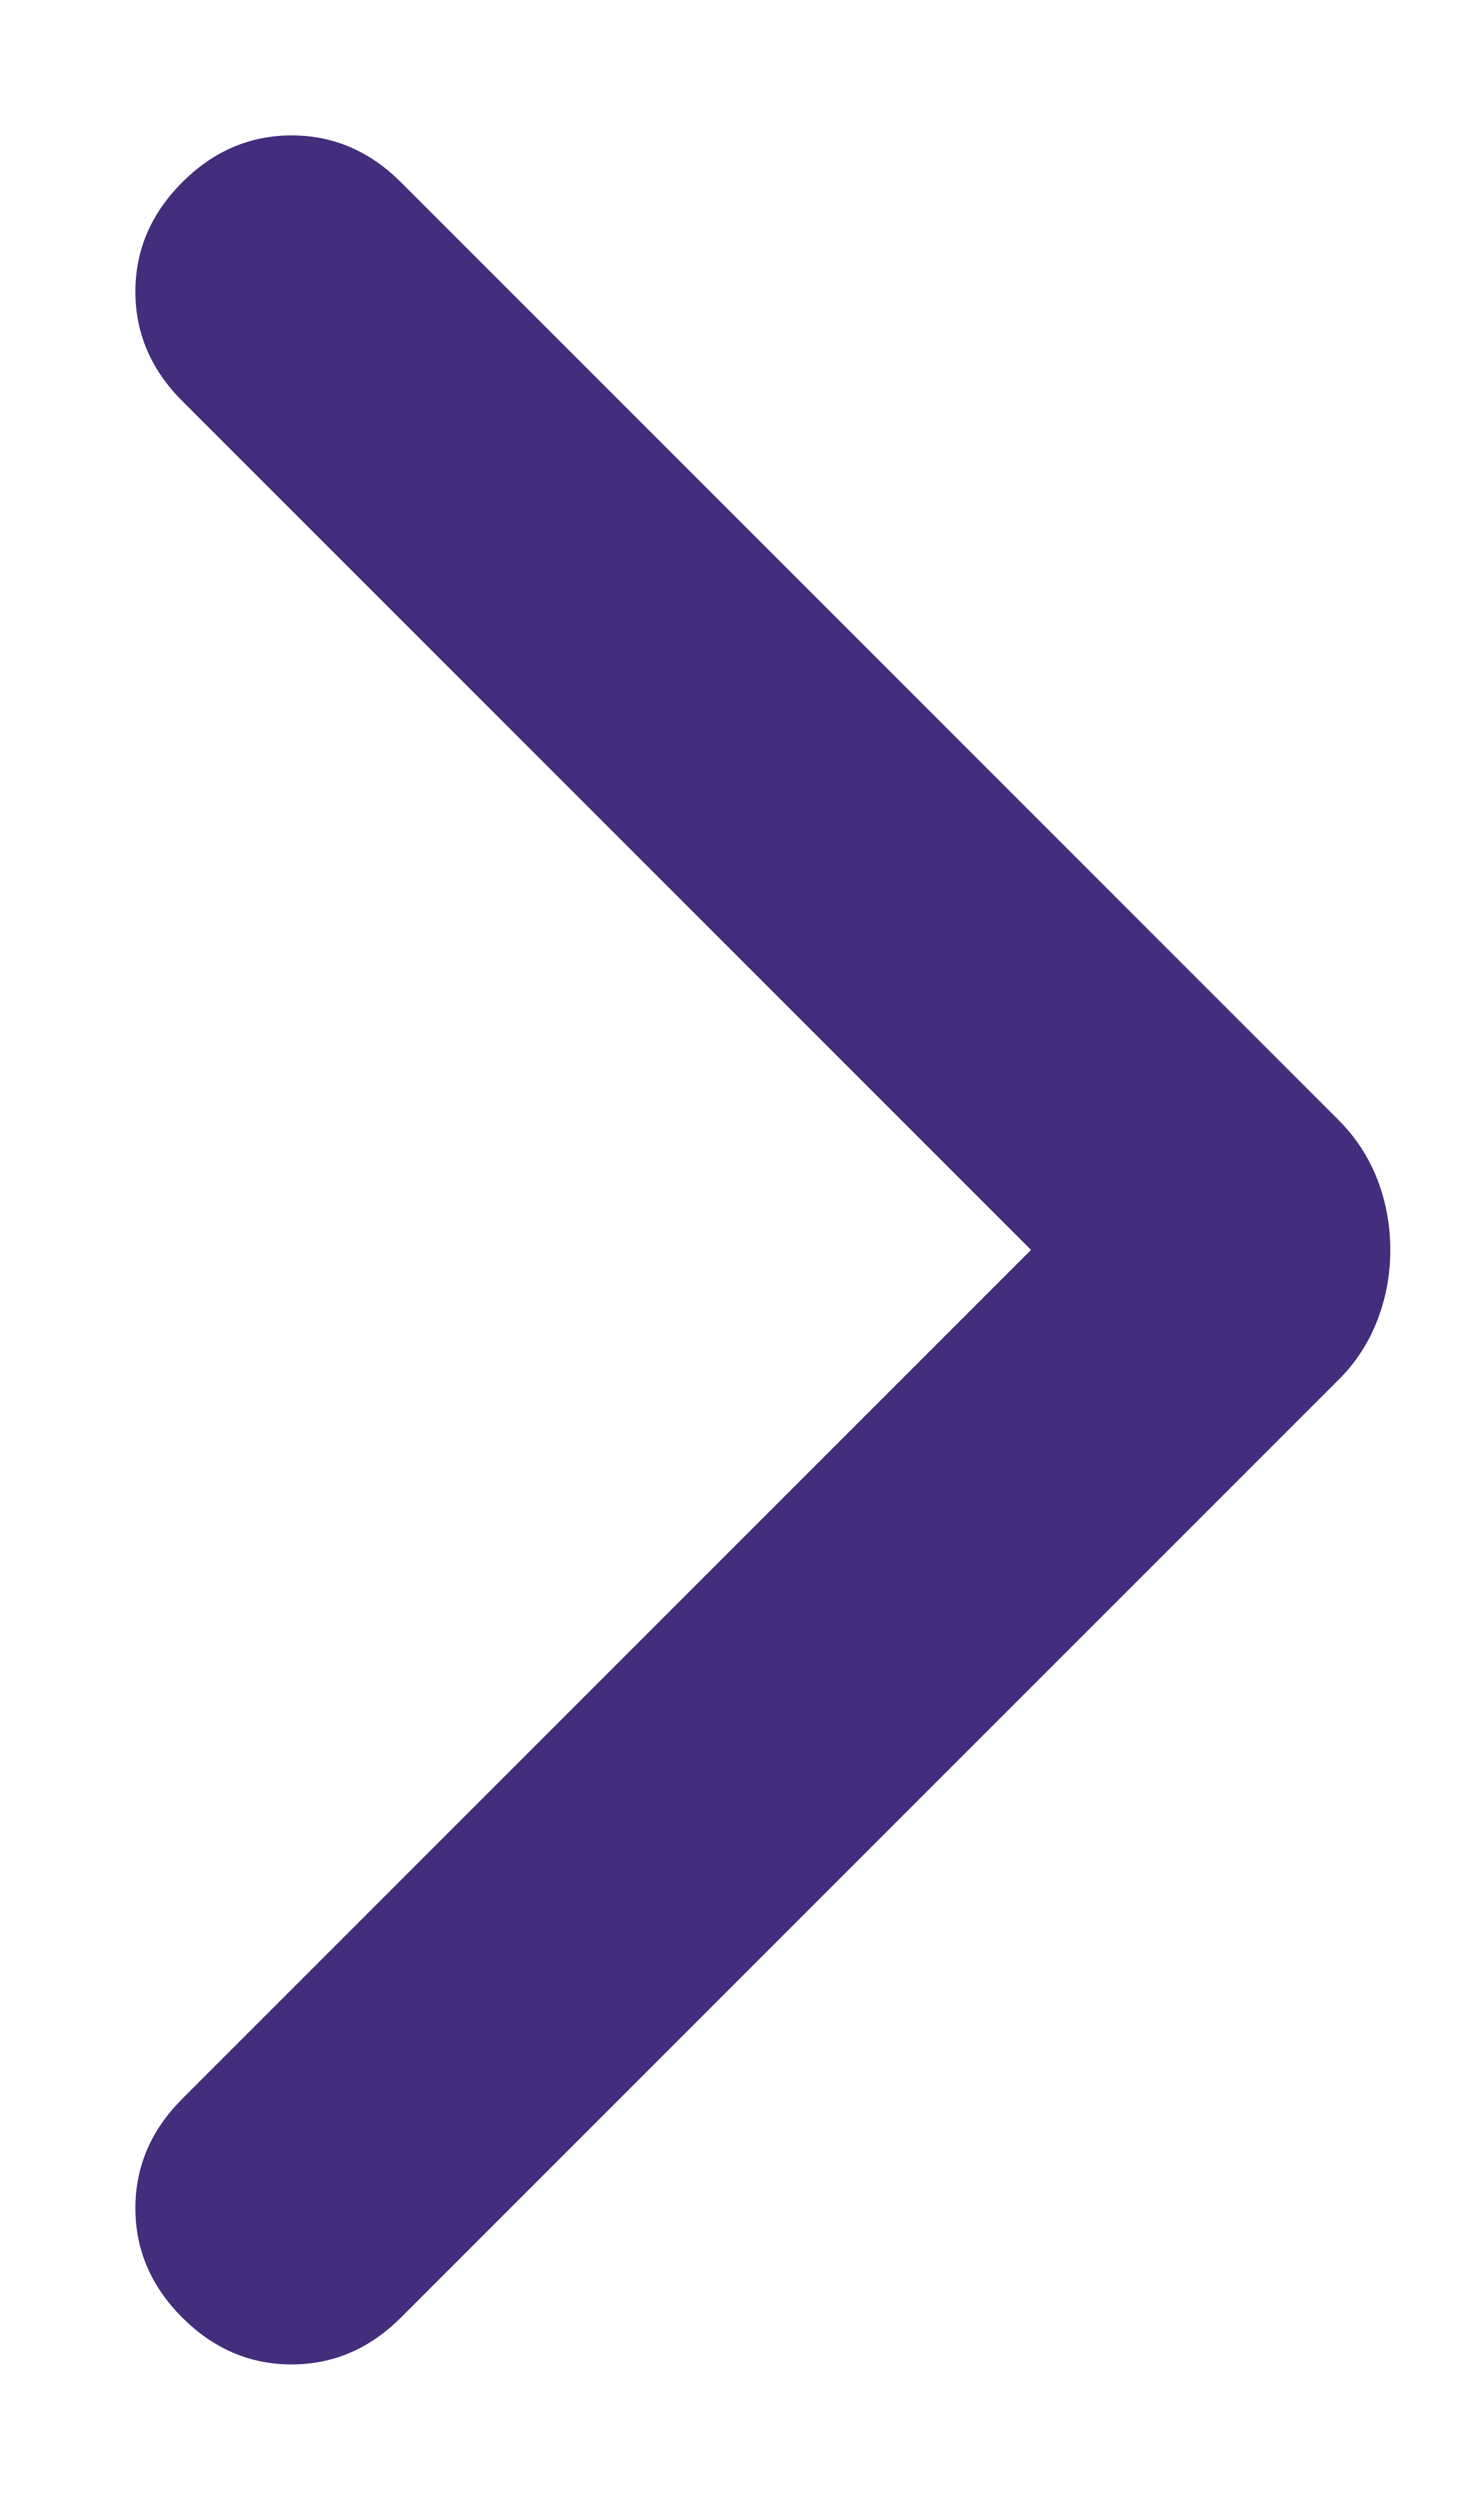 <svg width="7" height="12" viewBox="0 0 7 12" fill="none" xmlns="http://www.w3.org/2000/svg">
<path d="M0.875 11.125C0.725 10.975 0.65 10.8 0.65 10.6C0.65 10.4 0.725 10.225 0.875 10.075L4.95 6L0.875 1.925C0.725 1.775 0.65 1.6 0.65 1.4C0.65 1.2 0.725 1.025 0.875 0.875C1.025 0.725 1.2 0.65 1.4 0.65C1.6 0.65 1.775 0.725 1.925 0.875L6.425 5.375C6.509 5.459 6.571 5.554 6.613 5.662C6.655 5.771 6.675 5.884 6.675 6C6.675 6.117 6.655 6.229 6.613 6.337C6.571 6.446 6.509 6.542 6.425 6.625L1.925 11.125C1.775 11.275 1.6 11.35 1.4 11.35C1.2 11.35 1.025 11.275 0.875 11.125Z" fill="#442D7C"/>
</svg>
